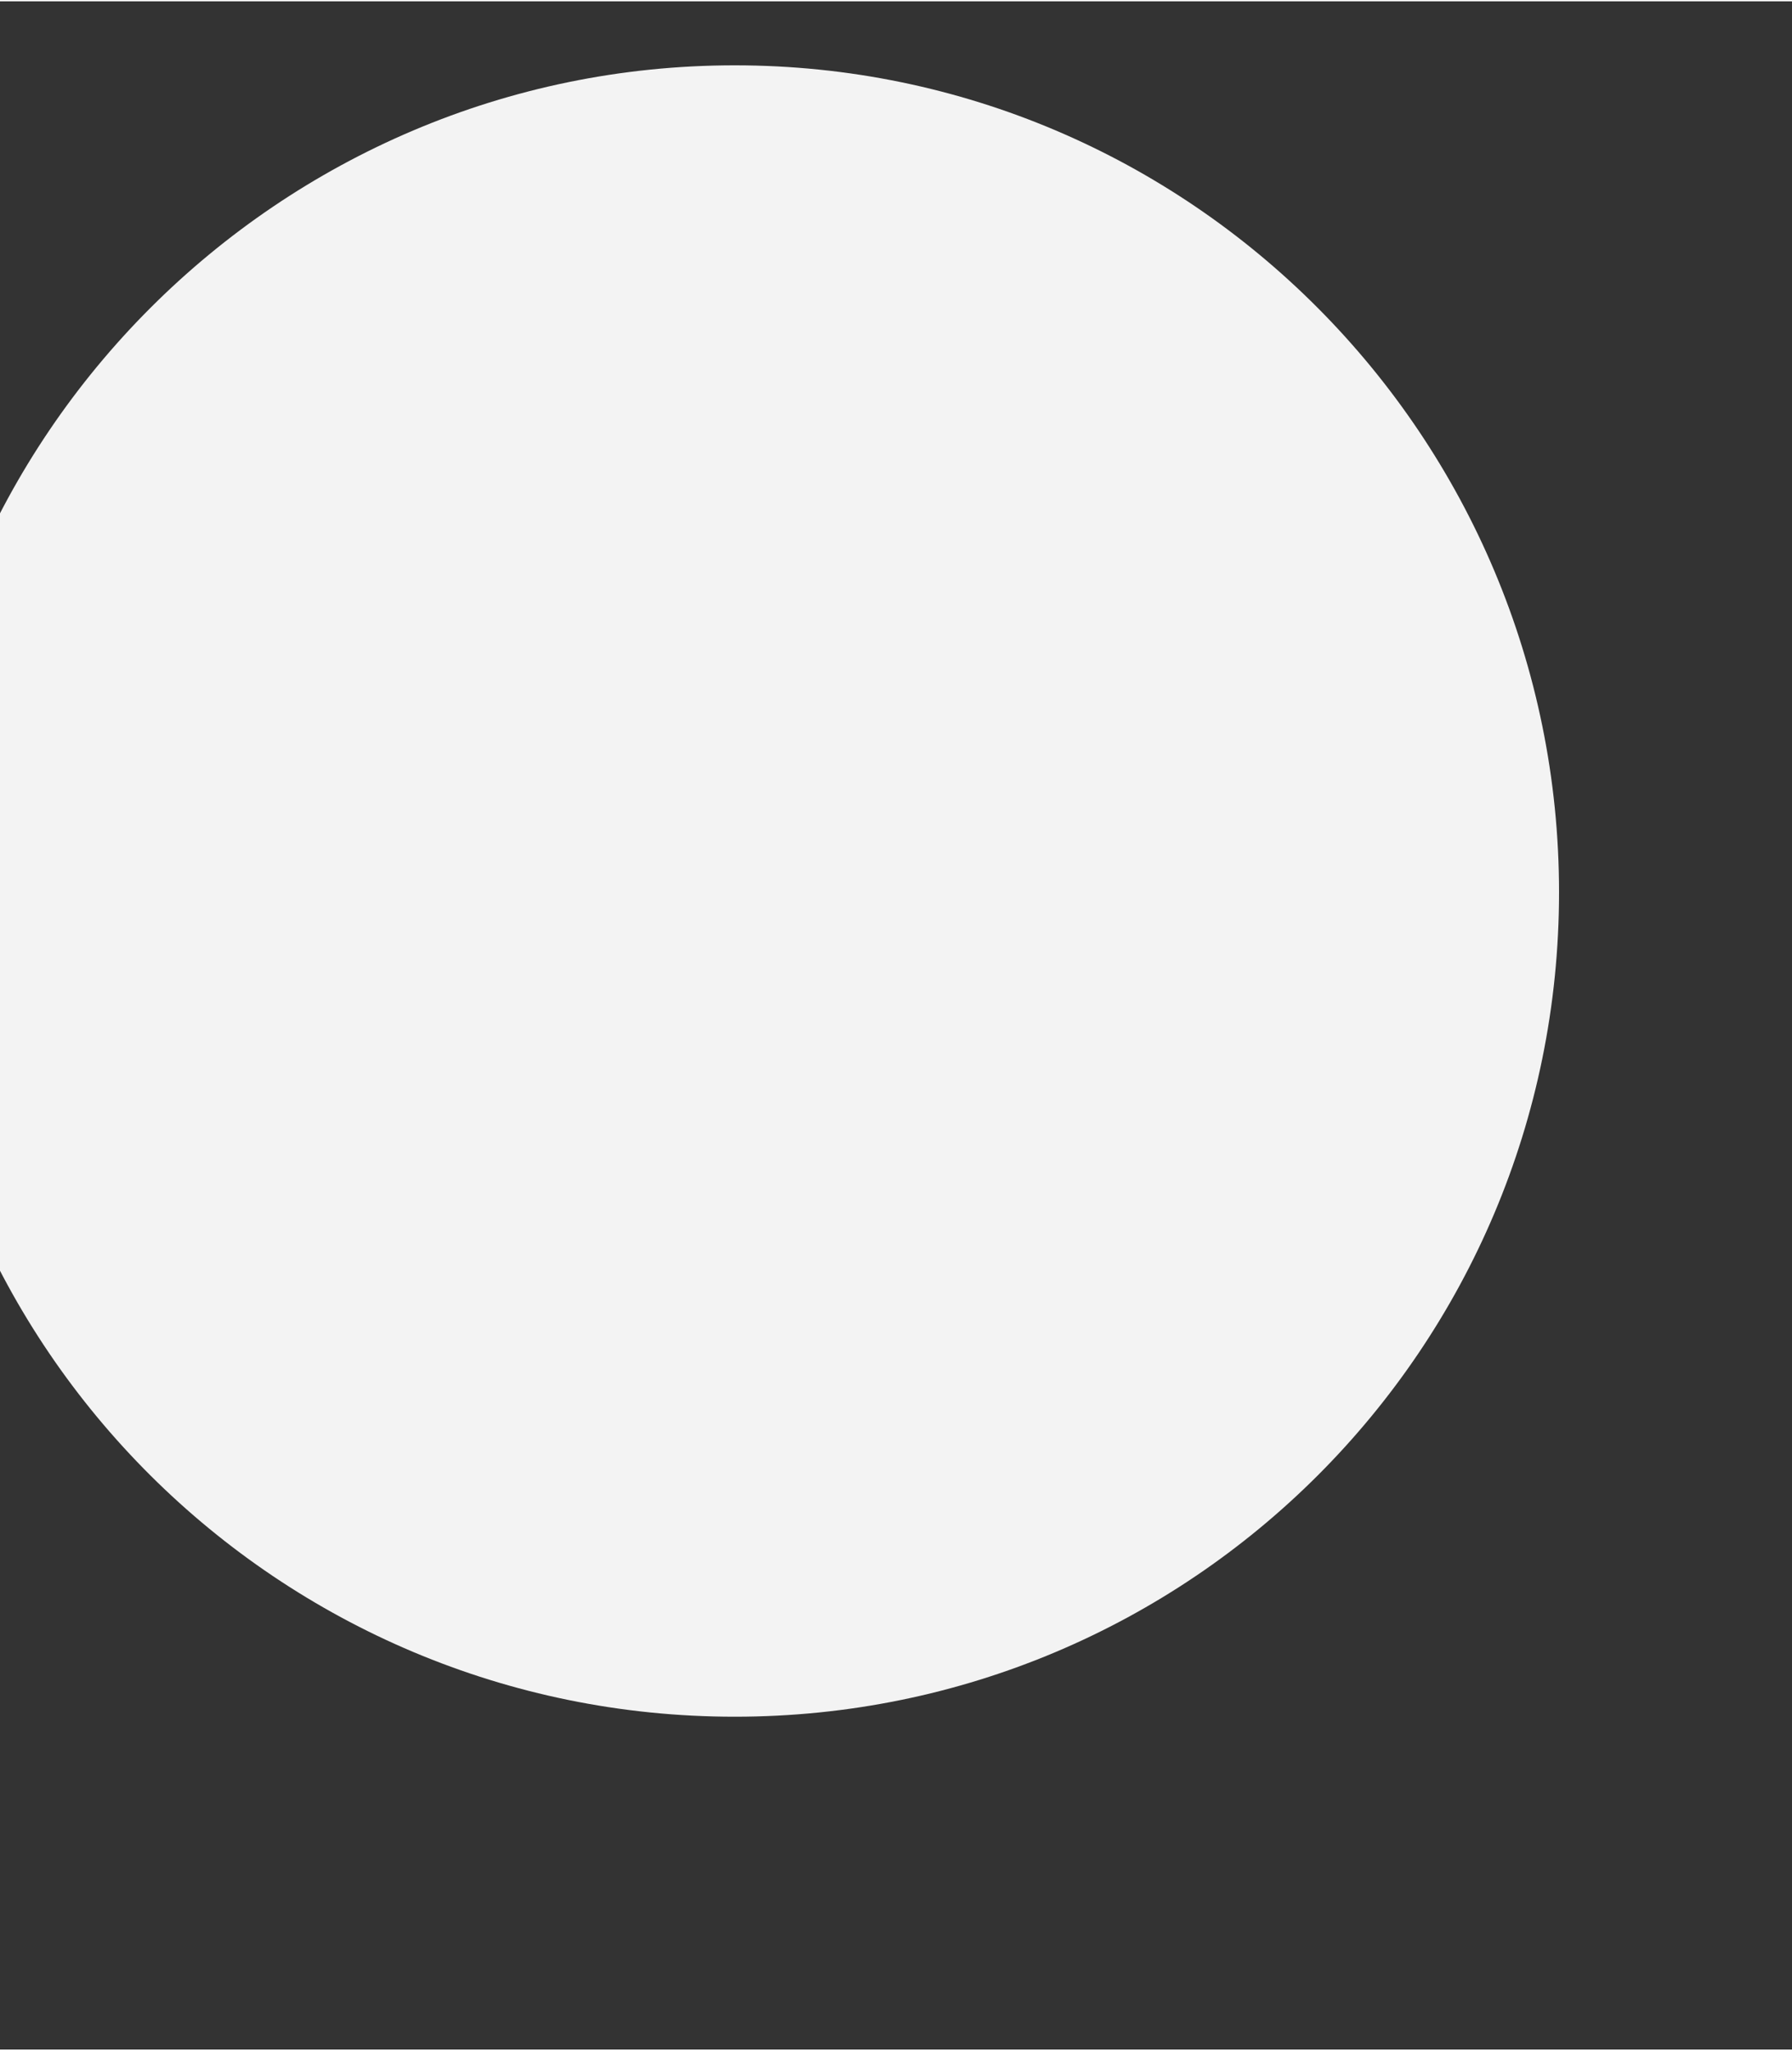 ﻿<?xml version="1.0" encoding="utf-8" standalone="yes"?>
<!DOCTYPE svg PUBLIC "-//W3C//DTD SVG 1.1//EN" "http://www.w3.org/Graphics/SVG/1.1/DTD/svg11.dtd">
<svg version="1.1" xmlns="http://www.w3.org/2000/svg" xmlns:xlink="http://www.w3.org/1999/xlink" width="0.097in" height="0.111in" class="slides-canvas" viewBox="0 0 7 8">
  <rect x="0" y="0" width="7" height="8" fill="#333333" stroke="none"/>
  <g text-rendering="geometricPrecision" transform="scale(1, 1)">
    <g transform="matrix(1, 0, 0, 1, -682, -54)">
      <path fill="#F3F3F3" d="M681.64 57.48C681.64 55.7 683.09 54.25 684.87 54.25 686.65 54.25 688.09 55.7 688.09 57.48L688.09 57.48C688.09 59.26 686.65 60.7 684.87 60.7L684.87 60.7C683.09 60.7 681.64 59.26 681.64 57.48z" />
    </g>
  </g>
</svg>